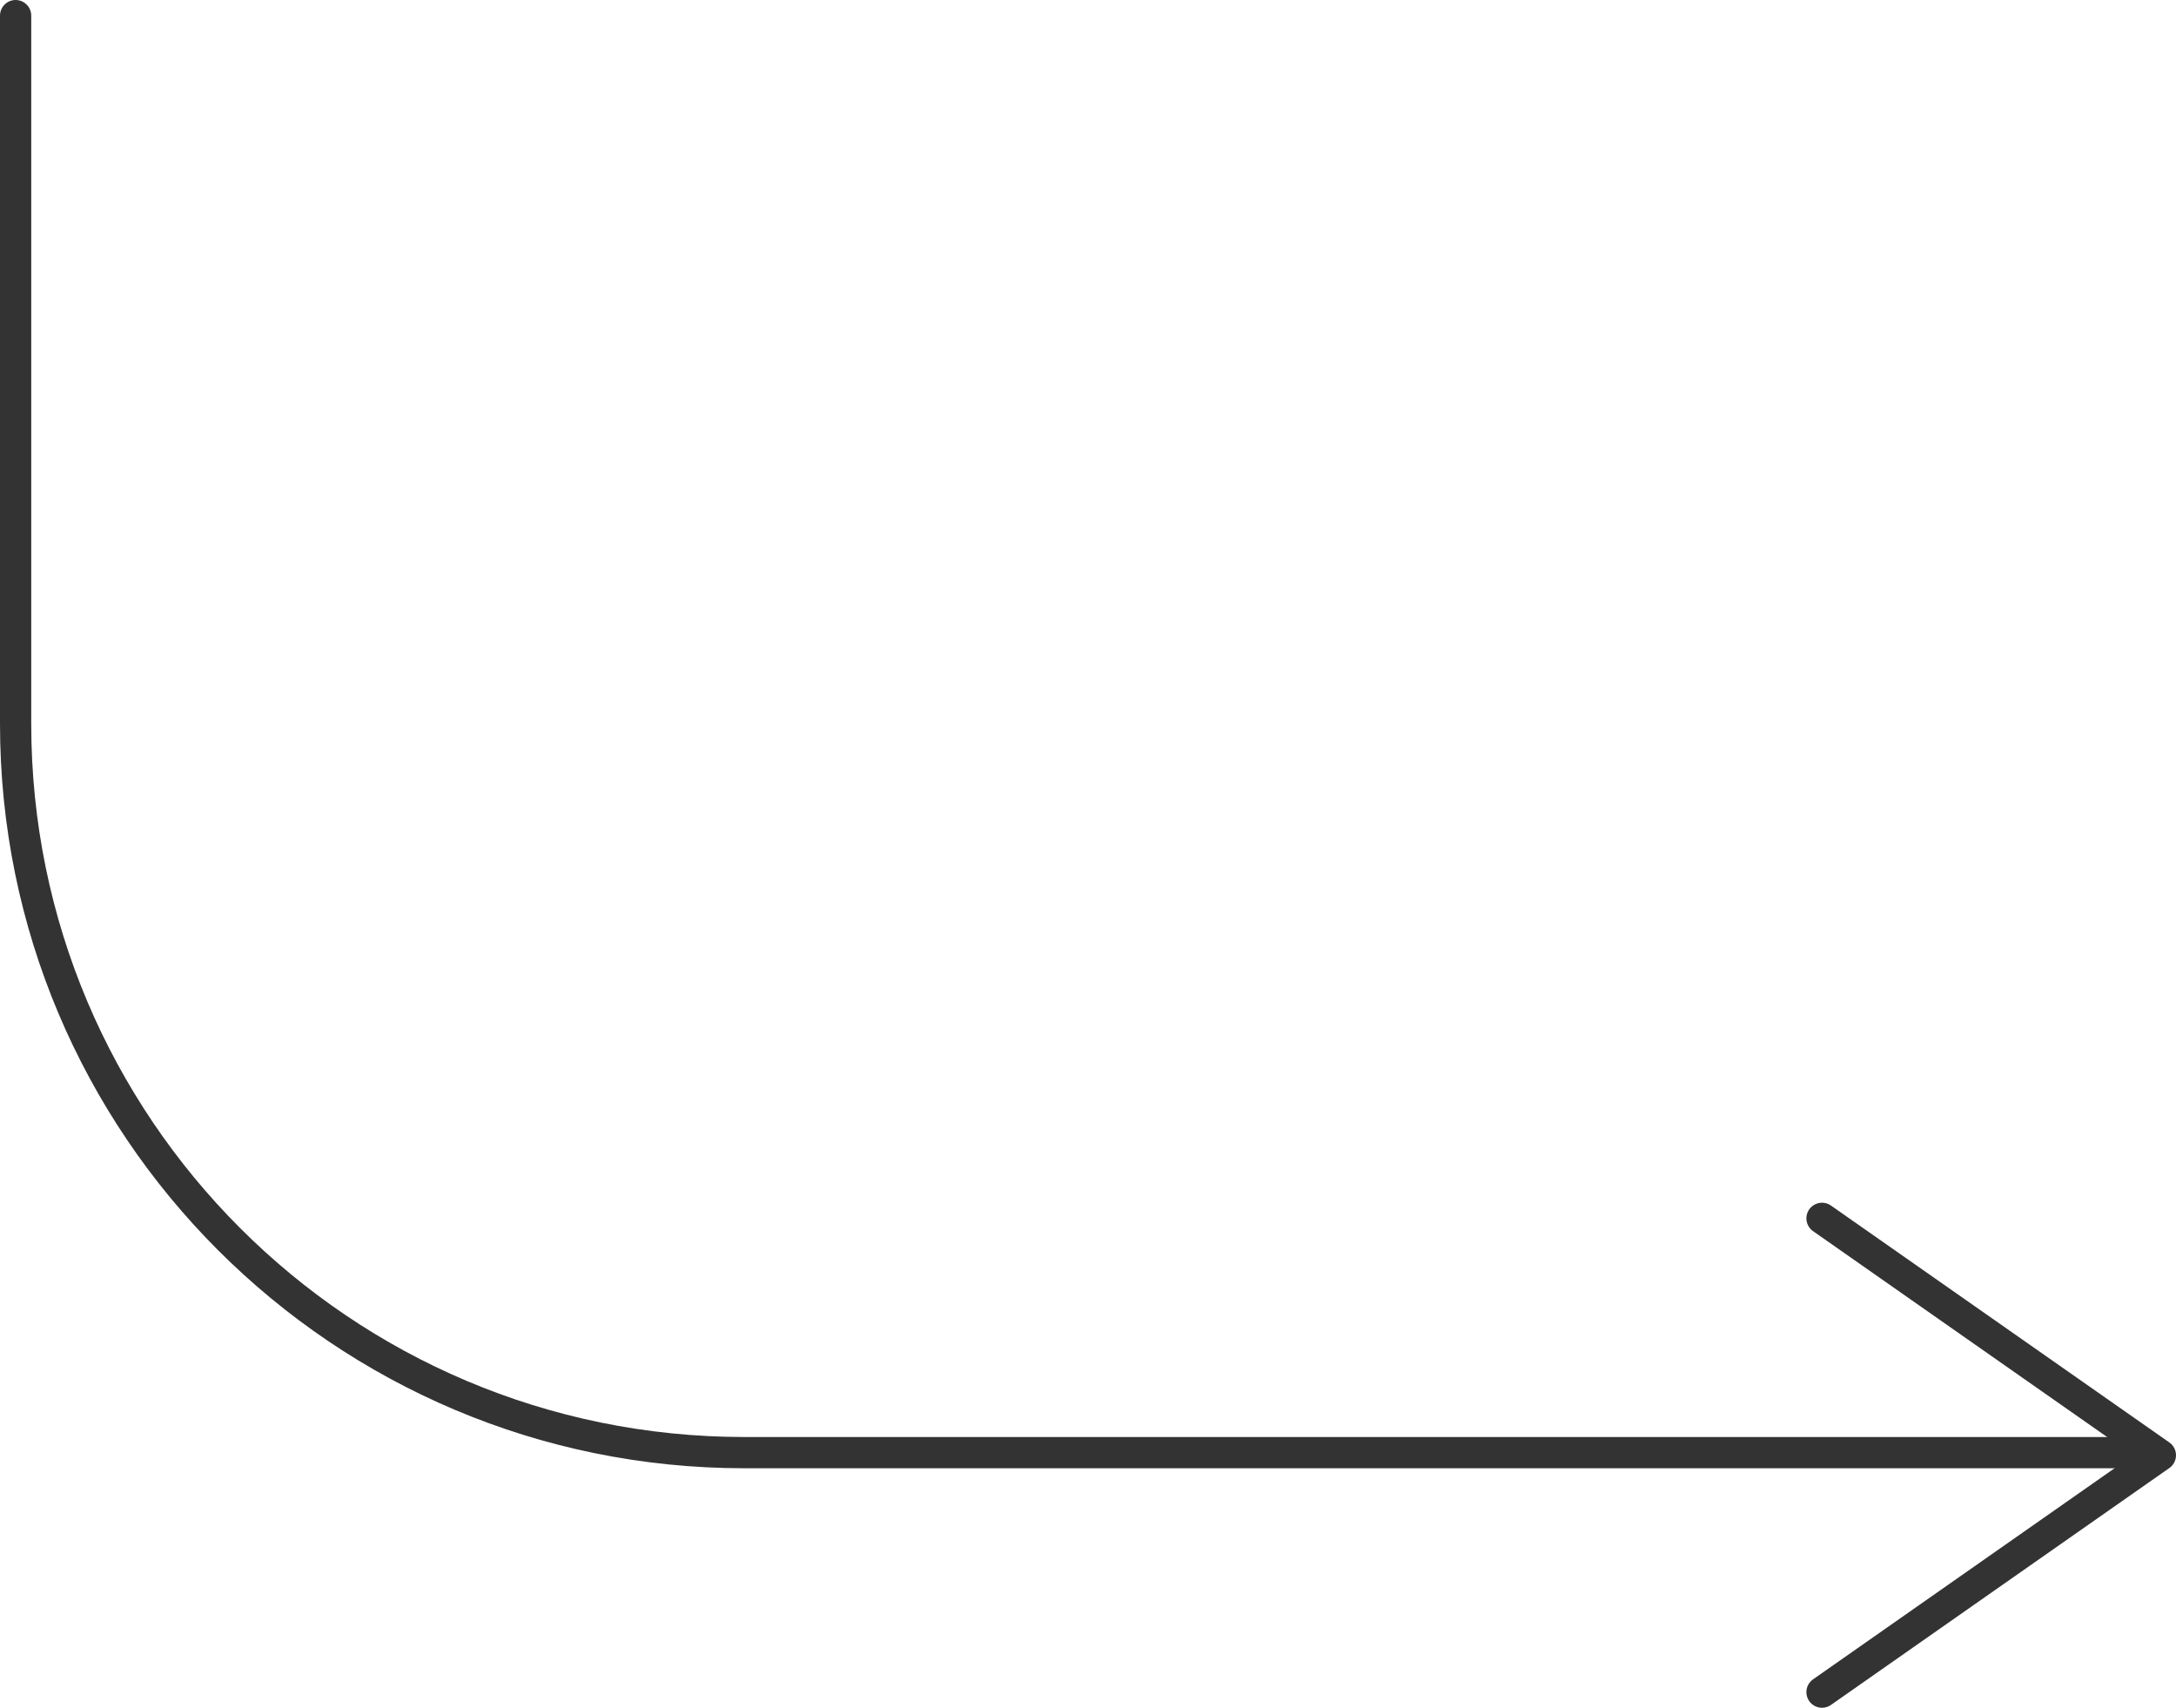 <?xml version="1.0" encoding="UTF-8"?> <svg xmlns="http://www.w3.org/2000/svg" width="418" height="328" viewBox="0 0 418 328" fill="none"> <path d="M3 3V139C3 216.32 65.68 279 143 279H409.25" stroke="#333333" stroke-width="6" stroke-linecap="round"></path> <path d="M350 234L415 279.5L350 325" stroke="#333333" stroke-width="6" stroke-linecap="round" stroke-linejoin="round"></path> </svg> 